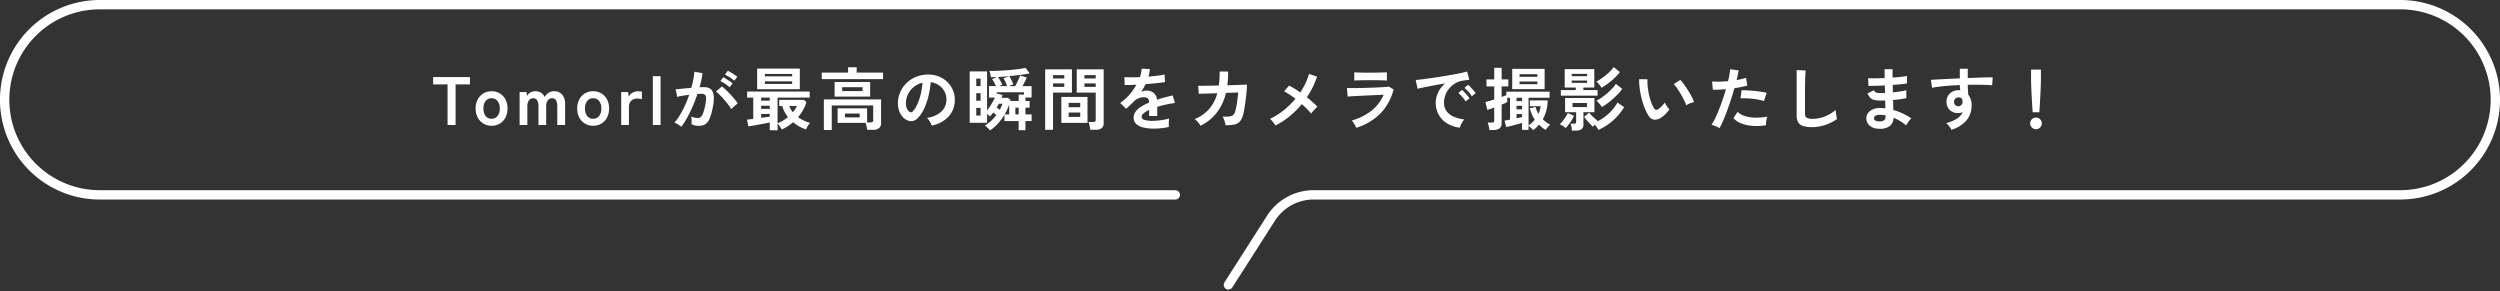 <svg xmlns="http://www.w3.org/2000/svg" width="803" height="93.572"><rect width="100%" height="100%" fill="#333333" stroke="none"/><g data-name="グループ 10284"><path fill="#fff" d="M143.758 40.151V27.105h-4.642v-2.354h11.836v2.354h-4.62v13.046Zm14.124.242a4.97 4.97 0 0 1-2.607-.693 4.95 4.95 0 0 1-1.826-1.936 6.05 6.05 0 0 1-.671-2.913 6.05 6.05 0 0 1 .671-2.915A4.95 4.95 0 0 1 155.275 30a4.97 4.97 0 0 1 2.607-.693 5.05 5.05 0 0 1 2.651.693 4.87 4.87 0 0 1 1.815 1.936 6.1 6.1 0 0 1 .66 2.915 6.1 6.1 0 0 1-.66 2.915 4.87 4.87 0 0 1-1.815 1.934 5.05 5.05 0 0 1-2.651.693m0-2.244a2.4 2.4 0 0 0 1.9-.858 3.64 3.64 0 0 0 .74-2.44 3.64 3.64 0 0 0-.737-2.442 2.4 2.4 0 0 0-1.9-.858 2.34 2.34 0 0 0-1.87.858 3.68 3.68 0 0 0-.729 2.442 3.68 3.68 0 0 0 .726 2.442 2.34 2.34 0 0 0 1.87.858Zm9.018 2.002V29.569h2.222l.154 1.276a2.56 2.56 0 0 1 1.034-1.1 3.16 3.16 0 0 1 1.672-.44 3.3 3.3 0 0 1 1.8.484 3.16 3.16 0 0 1 1.188 1.386 3.5 3.5 0 0 1 1.23-1.342 3.27 3.27 0 0 1 1.837-.528 3.2 3.2 0 0 1 2.519 1.089 4.5 4.5 0 0 1 .957 3.069v6.688H179v-6.116a3.4 3.4 0 0 0-.418-1.826 1.31 1.31 0 0 0-1.166-.66 1.73 1.73 0 0 0-1.463.682 3.15 3.15 0 0 0-.517 1.936v5.984h-2.484v-6.116a3.26 3.26 0 0 0-.44-1.826 1.36 1.36 0 0 0-1.188-.66 1.67 1.67 0 0 0-1.43.693 3.2 3.2 0 0 0-.506 1.925v5.984Zm23.608.242a4.97 4.97 0 0 1-2.608-.693 4.95 4.95 0 0 1-1.826-1.936 6.05 6.05 0 0 1-.674-2.913 6.05 6.05 0 0 1 .671-2.915 4.95 4.95 0 0 1 1.829-1.938 4.97 4.97 0 0 1 2.607-.693 5.05 5.05 0 0 1 2.651.693 4.87 4.87 0 0 1 1.815 1.936 6.1 6.1 0 0 1 .66 2.915 6.1 6.1 0 0 1-.66 2.915 4.87 4.87 0 0 1-1.814 1.936 5.05 5.05 0 0 1-2.651.693m0-2.244a2.4 2.4 0 0 0 1.9-.858 3.64 3.64 0 0 0 .74-2.44 3.64 3.64 0 0 0-.737-2.442 2.4 2.4 0 0 0-1.9-.858 2.34 2.34 0 0 0-1.87.858 3.68 3.68 0 0 0-.729 2.442 3.68 3.68 0 0 0 .726 2.442 2.34 2.34 0 0 0 1.87.858Zm9.02 2v-10.58h2.244l.154 1.5a3 3 0 0 1 1.243-1.276 3.56 3.56 0 0 1 1.793-.484 5 5 0 0 1 .682.044 4 4 0 0 1 .528.11v2.4a4.4 4.4 0 0 0-.672-.149 6 6 0 0 0-.891-.055 2.6 2.6 0 0 0-1.837.7 2.57 2.57 0 0 0-.759 1.98v5.812Zm10.164.002V24.465h2.486v15.686Zm9.13.572a4.5 4.5 0 0 0-.616-.484q-.418-.288-.858-.528a3.8 3.8 0 0 0-.748-.33 14.6 14.6 0 0 0 1.782-2.409 31 31 0 0 0 1.628-3.091 35 35 0 0 0 1.364-3.43q-1.122.132-2.167.308t-1.727.352q-.022-.286-.11-.77t-.2-.957a3.4 3.4 0 0 0-.22-.693q.506-.044 1.32-.121t1.8-.176q.99-.1 1.98-.165.4-1.386.649-2.717a23 23 0 0 0 .341-2.475l2.6.462q-.11 1.012-.352 2.167t-.588 2.363q.44-.022.792-.033t.616-.011a4.2 4.2 0 0 1 1.573.275 2.25 2.25 0 0 1 1.111.968 4.15 4.15 0 0 1 .484 1.914 13.6 13.6 0 0 1-.29 3.109 19 19 0 0 1-1 3.718 4.05 4.05 0 0 1-1.4 1.892 3.8 3.8 0 0 1-2.134.55 5.2 5.2 0 0 1-2.31-.484q.022-.528 0-1.276a6.6 6.6 0 0 0-.132-1.232 5.3 5.3 0 0 0 2.156.484 1.45 1.45 0 0 0 .913-.3 2.8 2.8 0 0 0 .737-1.188 16.6 16.6 0 0 0 .7-2.629 9.3 9.3 0 0 0 .264-2.387 1.32 1.32 0 0 0-.418-1.023 1.5 1.5 0 0 0-.88-.242q-.616 0-1.474.066-.676 2.051-1.545 4.033t-1.8 3.663a21 21 0 0 1-1.841 2.827m16.038-5.72a16 16 0 0 0-.968-1.408q-.616-.814-1.342-1.639t-1.408-1.518a9 9 0 0 0-1.188-1.045l1.936-1.628a14 14 0 0 1 1.232 1.067q.7.671 1.452 1.463t1.386 1.562a12 12 0 0 1 .99 1.342Zm.99-9.064a10.7 10.7 0 0 0-1.463-1.111 11 11 0 0 0-1.529-.847l.924-1.254q.374.176.957.528t1.166.737a9 9 0 0 1 .913.671Zm-1.5 2.112a10 10 0 0 0-1.441-1.122 12.4 12.4 0 0 0-1.529-.88l.924-1.232a10 10 0 0 1 .957.539q.583.363 1.155.748a10 10 0 0 1 .9.671Zm12.896 13.794v-2.486q-.682.132-1.628.308l-1.936.363q-.99.187-1.87.341t-1.452.22l-.418-2.156q.374-.044.891-.11t1.111-.132v-6.842h-1.958v-1.958h20.086v1.958h-10.318v8.25a13 13 0 0 0 1.771-.88 11.7 11.7 0 0 0 1.575-1.122 11 11 0 0 1-1.1-1.661 7.7 7.7 0 0 1-.726-1.9h-.99v-1.961h7.92l.836.682a12 12 0 0 1-1.089 2.563 16.5 16.5 0 0 1-1.6 2.321 13 13 0 0 0 1.895 1.108 12 12 0 0 0 1.936.737 5 5 0 0 0-.737 1 9 9 0 0 0-.561 1.067 11.7 11.7 0 0 1-2.068-.891 12.2 12.2 0 0 1-2.068-1.413 14.6 14.6 0 0 1-3.608 2.33q-.308-.44-.682-1.012a4.8 4.8 0 0 0-.7-.88v2.156Zm-4.048-13.2v-6.6H256.9v6.6Zm2.486-1.694h8.756v-.836h-8.756Zm0-2.442h8.756v-.77h-8.756Zm-1.21 13.332q.77-.11 1.485-.2t1.287-.176v-.88h-2.772Zm0-2.882h2.772v-1.008h-2.772Zm0-2.618h2.772v-.99h-2.772Zm10.186 3.7a9 9 0 0 0 .748-.99 9 9 0 0 0 .572-1.012h-2.464a7 7 0 0 0 1.144 1.998Zm9.966 5.72v-9.838H283v7.568a2.01 2.01 0 0 1-.66 1.672 3.2 3.2 0 0 1-2.024.528h-1.786a10 10 0 0 0-.187-1.122 7 7 0 0 0-.319-1.1h-8.976v-4.664h9.46v4.51h1.144a1.05 1.05 0 0 0 .627-.143.68.68 0 0 0 .187-.561v-4.73h-13.31v7.876Zm3.454-10.74v-4.686h11.42v4.686Zm-4.136-5.61v-2.09h8.47v-1.716h2.75v1.716h8.47v2.09Zm6.556 3.85h6.556v-1.254H270.5Zm.9 8.448h4.73v-1.232h-4.73Zm27.854 2.642a4.2 4.2 0 0 0-.33-.836 7 7 0 0 0-.561-.935 4.7 4.7 0 0 0-.627-.737 8.3 8.3 0 0 0 4.587-1.969 5.08 5.08 0 0 0 1.661-3.553 5.4 5.4 0 0 0-.594-2.9 5.7 5.7 0 0 0-1.859-2.068 5.7 5.7 0 0 0-2.585-.946 31 31 0 0 1-.66 4.18 22 22 0 0 1-1.309 4 11.6 11.6 0 0 1-2.013 3.164 3.33 3.33 0 0 1-1.749 1.122 3.14 3.14 0 0 1-1.793-.242 4.3 4.3 0 0 1-1.628-1.254 6.1 6.1 0 0 1-1.078-2.035 7.1 7.1 0 0 1-.308-2.519 9.2 9.2 0 0 1 .946-3.663 9.2 9.2 0 0 1 2.246-2.869 9.6 9.6 0 0 1 3.234-1.826 10.4 10.4 0 0 1 3.894-.506 8.8 8.8 0 0 1 3.146.748 8.2 8.2 0 0 1 2.585 1.815 8.2 8.2 0 0 1 1.716 2.673 7.6 7.6 0 0 1 .495 3.322 7.6 7.6 0 0 1-2.112 5.049 10.25 10.25 0 0 1-5.304 2.785m-7.154-4.446a.85.85 0 0 0 .506.176.76.76 0 0 0 .528-.264 7.8 7.8 0 0 0 1.466-2.244 18 18 0 0 0 1.122-3.278 22 22 0 0 0 .583-3.718 6.8 6.8 0 0 0-2.7 1.276 6.8 6.8 0 0 0-1.859 2.233 7 7 0 0 0-.77 2.871 4.14 4.14 0 0 0 .275 1.793 2.7 2.7 0 0 0 .849 1.155m25.9 5.984a6.5 6.5 0 0 0-.77-.825 7 7 0 0 0-.9-.737 11.3 11.3 0 0 0 2-1.5 13.7 13.7 0 0 0 1.694-1.892q-.22-.2-.473-.407t-.5-.385q-.286.352-.55.671t-.528.583q-.33-.33-.924-.814v2.868h-5.588V22.925h5.588v12.5a16 16 0 0 0 1.364-1.936 21 21 0 0 0 1.147-2.138h-1.892v-3.7h2.222a9 9 0 0 0-.572-1.2 8 8 0 0 0-.66-1.023l1.54-.7-1 .044-.935.044q-.088-.506-.209-1.111a5 5 0 0 0-.253-.913q1.364 0 3-.066t3.278-.209q1.639-.143 3.036-.33a21 21 0 0 0 2.277-.407l1.342 1.782q-1.188.264-2.926.484t-3.63.4a7 7 0 0 1 .451.781q.253.495.484 1t.363.88q-.286.088-.66.231t-.726.319h2.024q.242-.462.55-1.1t.583-1.265.451-1.045l2.09.66a10 10 0 0 1-.583 1.287q-.407.781-.781 1.463h2.926v3.674h-1.98v1.1h1.342v2.156h-1.342v2.154h1.98v2.156h-1.98v2.926h-2.178v-2.926h-4.552v-2.024a17.6 17.6 0 0 1-2.1 2.805 14.2 14.2 0 0 1-2.54 2.211m6.468-9.46h2.728v-2.046h1.716v-.748h-8.778v.374l1.892.506q-.066.22-.143.451t-.165.473h2.046l.792.572q-.022.088-.044.2Zm-3.568-4.778h2.6q-.2-.572-.539-1.32a7.7 7.7 0 0 0-.651-1.18l1.848-.682q-.924.088-1.837.154t-1.771.11a7 7 0 0 1 .484.737q.264.451.506.913t.4.814q-.22.088-.484.2t-.556.254m-7.326 9.46h1.386v-2.46h-1.386Zm0-4.752h1.386v-2.42h-1.386Zm0-4.708h1.386v-2.4h-1.386Zm12.564 9.09h1.056v-2.156h-1.056Zm-3.432 0h1.452v-3.168a15 15 0 0 1-.638 1.595q-.374.803-.814 1.573m-1.584-1.474q.286-.506.506-1a7 7 0 0 0 .352-.957h-1.144q-.154.286-.341.605t-.363.627q.242.154.5.352t.49.373m29.062 6.4a7 7 0 0 0-.11-.825q-.088-.473-.2-.924a4 4 0 0 0-.242-.737h1.474a1.05 1.05 0 0 0 .638-.154.63.63 0 0 0 .2-.528v-8.756h-6.094v-7.48h8.65v17.188a2.14 2.14 0 0 1-.6 1.683 2.93 2.93 0 0 1-1.969.539Zm-14.476.022V22.265h8.6v7.48h-6.072v11.946Zm5.192-2.22v-8.338h8.4v8.338Zm2.354-1.918h3.718v-1.4h-3.718Zm0-3.124h3.718v-1.382h-3.718Zm5.06-6.534h3.63v-1.1h-3.63Zm-10.076 0h3.608v-1.1h-3.608Zm10.076-2.684h3.63v-1.078h-3.63Zm-10.076 0h3.608v-1.078h-3.608Zm32.274 16.1a14 14 0 0 1-3.256-.352 5 5 0 0 1-2.288-1.133 2.68 2.68 0 0 1-.836-2.057 3.18 3.18 0 0 1 .638-1.916 6.4 6.4 0 0 1 1.76-1.584 16.6 16.6 0 0 1 2.552-1.309v-.177a1.5 1.5 0 0 0-.382-1.13 1.55 1.55 0 0 0-.979-.407 4.5 4.5 0 0 0-1.936.286 5.2 5.2 0 0 0-1.826 1.276q-.264.264-.682.671t-.836.8q-.418.4-.726.66l-1.915-1.892a14.6 14.6 0 0 0 2.9-2.552 17.7 17.7 0 0 0 2.31-3.278q-1.232.044-2.244.077t-1.518.011l-.088-2.53q.748.066 2.079.066t2.893-.066a10 10 0 0 0 .572-2.728l2.618.132a10.6 10.6 0 0 1-.44 2.42q1.628-.132 3.025-.3a14 14 0 0 0 2.145-.385l.154 2.442q-.616.11-1.606.231t-2.189.231-2.453.2q-.286.616-.649 1.243t-.759 1.2a4.8 4.8 0 0 1 1.782-.352 3.5 3.5 0 0 1 2.189.682 3.26 3.26 0 0 1 1.111 2.244q1.232-.418 2.519-.759t2.5-.627l.748 2.42q-1.54.22-2.992.539t-2.707.715v2.93h-2.6v-1.94a8.2 8.2 0 0 0-1.76 1.089 1.51 1.51 0 0 0-.66 1.067q0 .748.9 1.045a9.4 9.4 0 0 0 2.75.3 16 16 0 0 0 1.683-.1q.935-.1 1.87-.264t1.639-.363q-.044.286-.077.825t-.033 1.067.022.792a18 18 0 0 1-2.42.407 24 24 0 0 1-2.502.141Zm15.088-.916a6 6 0 0 0-.8-1.142 5.4 5.4 0 0 0-1.089-1.012 12.1 12.1 0 0 0 4.609-3.157 12.64 12.64 0 0 0 2.673-5.137l-5.94.176-.2-2.574q.286.022 1.254.011t2.376-.033 2.992-.066a27 27 0 0 0 .264-4.488l2.728.022q.022 1.166-.044 2.266t-.2 2.134q1.54-.044 2.882-.088t2.255-.088 1.155-.066q0 .924-.11 2.222t-.286 2.673-.374 2.585-.4 1.958a6.1 6.1 0 0 1-1 2.31 3.08 3.08 0 0 1-1.738 1.067 12.2 12.2 0 0 1-2.959.253 11 11 0 0 0-.341-1.364 5 5 0 0 0-.627-1.386 19 19 0 0 0 2.2-.066 2.17 2.17 0 0 0 1.2-.44 2.25 2.25 0 0 0 .627-1.078 15 15 0 0 0 .418-1.738q.2-1.056.352-2.233t.22-2.211l-3.916.132a16.6 16.6 0 0 1-2.981 6.38 15 15 0 0 1-5.2 4.178m24.072-.088a13 13 0 0 0-.8-1.122 6.2 6.2 0 0 0-.957-1.012 21.8 21.8 0 0 0 4.433-2.772 26.5 26.5 0 0 0 3.752-3.674q-1.012-.77-1.958-1.386a14.5 14.5 0 0 0-1.694-.968l1.584-1.87a16 16 0 0 1 1.738.946q.924.572 1.87 1.232a22 22 0 0 0 1.683-2.948 19.5 19.5 0 0 0 1.133-2.992l2.574.88a27 27 0 0 1-3.26 6.622q.99.792 1.87 1.573a19 19 0 0 1 1.5 1.463 9 9 0 0 0-.693.671q-.385.407-.737.814t-.572.715a19 19 0 0 0-1.309-1.452q-.781-.792-1.683-1.584a28.4 28.4 0 0 1-3.872 3.872 24.3 24.3 0 0 1-4.602 2.992m25.96.746q-.132-.306-.363-.746t-.517-.88a5.5 5.5 0 0 0-.55-.726 17.75 17.75 0 0 0 6.38-3.2 13.2 13.2 0 0 0 3.85-5.071q-1.1.044-2.5.11l-2.838.132q-1.441.066-2.728.132t-2.222.121-1.287.1l-.22-2.75q.572.022 1.628.022t2.376-.022 2.728-.066 2.739-.1q1.331-.055 2.387-.132t1.628-.143l1.5.9a17.2 17.2 0 0 1-4.07 7.535 18.5 18.5 0 0 1-7.921 4.784m-.638-15.18v-2.64q.836.066 2.178.088t3.1.022q1.694 0 3.036-.044t2.156-.066v2.64q-.836-.066-2.1-.088t-3.091-.022q-.99 0-2.013.011t-1.892.033q-.868.024-1.374.068Zm33.924 15.138a9.8 9.8 0 0 1-4.048-1.342 7.75 7.75 0 0 1-2.739-2.794 7.76 7.76 0 0 1-.979-3.916 7.7 7.7 0 0 1 .759-3.234 8.4 8.4 0 0 1 2.277-2.926q-1.76.286-3.509.616t-3.168.616-2.189.484l-.594-2.838q.726-.044 2.013-.2t2.9-.385q1.617-.231 3.344-.506t3.344-.561 2.9-.561 2.013-.5l.7 2.684q-.352.022-.847.088t-1.111.154a6.6 6.6 0 0 0-2.31.748 7.5 7.5 0 0 0-1.969 1.54 7.4 7.4 0 0 0-1.375 2.156 6.7 6.7 0 0 0-.506 2.618 4.5 4.5 0 0 0 .858 2.816 5.63 5.63 0 0 0 2.343 1.749 12.3 12.3 0 0 0 3.333.847 4.6 4.6 0 0 0-.638.825 8 8 0 0 0-.528.99 4 4 0 0 0-.274.832m3.828-10.1a10 10 0 0 0-1.111-1.452 11.4 11.4 0 0 0-1.265-1.232l1.188-.99a8 8 0 0 1 .8.77q.473.506.935 1.023a7.6 7.6 0 0 1 .7.891Zm-1.98 1.672a10 10 0 0 0-1.1-1.474 13 13 0 0 0-1.254-1.254l1.21-.968a7.4 7.4 0 0 1 .792.77q.462.506.913 1.034a11 11 0 0 1 .693.88Zm21.692 9.24a5 5 0 0 0-.715-.748q-.473-.418-.781-.638v1.278h-2.09v-2.244q-.528.154-1.232.352t-1.441.4q-.737.2-1.375.352t-1.034.22l-.55-2.046q.286-.044.748-.132t1.034-.176v-7.04h-.9v1.382a14.5 14.5 0 0 1-1.8.814v5.984a1.95 1.95 0 0 1-.682 1.661 3.28 3.28 0 0 1-2 .517h-1.254a10 10 0 0 0-.209-1.243 7 7 0 0 0-.341-1.155h1.342a.95.95 0 0 0 .605-.143.73.73 0 0 0 .165-.561v-4.114q-.726.286-1.32.484t-.9.286l-.594-2.552q.528-.11 1.265-.33t1.551-.484v-4.2h-2.486v-2.244h2.486v-3.72h2.376v3.718h2.156v2.244h-2.156v3.408q.44-.176.836-.319t.682-.253v-1.144h13.882v1.958h-6.754v8.89a8.8 8.8 0 0 0 2-1.848 9.7 9.7 0 0 1-.946-1.716 12 12 0 0 1-.638-1.958l1.892-.4a6.3 6.3 0 0 0 .88 2.222 9 9 0 0 0 .44-1.221 7.6 7.6 0 0 0 .242-1.243h-3.462v-1.868h5.742a13 13 0 0 1-.429 3.2 12 12 0 0 1-1.155 2.849 12 12 0 0 0 1.155.979 12 12 0 0 0 1.221.8 4 4 0 0 0-.514.472 8 8 0 0 0-.55.638 6 6 0 0 0-.385.55 12 12 0 0 1-2.159-1.698 11.2 11.2 0 0 1-1.848 1.782Zm-6.732-13.2v-6.51h10.406v6.512Zm2.354-1.584h5.72v-.858h-5.72Zm0-2.376h5.72v-.836h-5.72Zm-.968 13.332.968-.209q.462-.1.792-.187v-.966h-1.76Zm0-2.882h1.76v-1.12h-1.76Zm0-2.618h1.76v-1.1h-1.76Zm14.234-1.76v-1.8h4.8v-.814h-3.564v-5.918h9.5v5.918h-3.5v.814h4.554v1.8Zm3.564 11.218a9 9 0 0 0-.154-1.155 6 6 0 0 0-.286-1.067h1.056a.9.9 0 0 0 .574-.128.7.7 0 0 0 .154-.528v-3.036h-3.544v-4.554h9.416v4.554h-3.52v3.914a1.84 1.84 0 0 1-.594 1.529 2.87 2.87 0 0 1-1.8.473Zm8.492-.22a5 5 0 0 0-.484-.825 10 10 0 0 0-.66-.847 7 7 0 0 0-.594.66q-.4-.374-.935-.924t-1.045-1.155q-.506-.605-.858-1.111l1.584-1.32q.374.44.88.935t1.034.957.924.814a15.6 15.6 0 0 0 3.63-2.585 14.4 14.4 0 0 0 2.662-3.4l2.134 1.5a19 19 0 0 1-3.5 4.213 19.2 19.2 0 0 1-4.774 3.092Zm1.122-7.348a5.5 5.5 0 0 0-.495-.7q-.319-.4-.66-.759a4 4 0 0 0-.627-.561 13 13 0 0 0 1.694-1.012 21 21 0 0 0 1.826-1.419 21 21 0 0 0 1.628-1.562 9.6 9.6 0 0 0 1.122-1.419l2.046 1.584a12.3 12.3 0 0 1-1.243 1.54q-.759.814-1.661 1.617t-1.848 1.507a19 19 0 0 1-1.782 1.188Zm-.11-6.2a6 6 0 0 0-.748-1.056 7 7 0 0 0-.924-.924 13 13 0 0 0 1.452-.869q.792-.539 1.6-1.188a16 16 0 0 0 1.463-1.331 9.3 9.3 0 0 0 1.056-1.276l1.98 1.606a14 14 0 0 1-1.65 1.848 23 23 0 0 1-2.1 1.782 20 20 0 0 1-2.129 1.408m-11.506 12.936a8 8 0 0 0-.946-.682 5.2 5.2 0 0 0-.968-.506 10 10 0 0 0 .957-1.067q.495-.627.935-1.309a9 9 0 0 0 .682-1.232l2 .858a11.6 11.6 0 0 1-1.155 2.057 16 16 0 0 1-1.505 1.881m2.178-6.732h4.642v-1.3h-4.642Zm-.242-7.766h4.928v-.748h-4.928Zm0-2.156h4.928v-.748h-4.928Zm28.468 13.464a3.37 3.37 0 0 1-2.068.5 2.49 2.49 0 0 1-1.716-1.243 14.5 14.5 0 0 1-1.254-2.486 24 24 0 0 1-.979-3.036 28 28 0 0 1-.616-3.212 21 21 0 0 1-.187-3.014l2.684.022a14.4 14.4 0 0 0 .066 2.354 23 23 0 0 0 .418 2.574 20 20 0 0 0 .682 2.409 10 10 0 0 0 .858 1.854 1.12 1.12 0 0 0 .671.605 1.05 1.05 0 0 0 .781-.187 6.7 6.7 0 0 0 1.111-.968 10 10 0 0 0 .979-1.188 3.8 3.8 0 0 0 .363.748q.253.418.55.814a6 6 0 0 0 .539.638 10.6 10.6 0 0 1-1.353 1.628 7.5 7.5 0 0 1-1.529 1.188m8.316-4.114a15 15 0 0 0-.682-1.584q-.462-.946-1.056-1.969t-1.19-1.892a8.6 8.6 0 0 0-1.1-1.353l2.112-1.342a12.5 12.5 0 0 1 1.223 1.476q.671.924 1.32 1.969t1.155 2.024a11.4 11.4 0 0 1 .726 1.661 7 7 0 0 0-1.375.418 6 6 0 0 0-1.133.592m10.692 7.348a8 8 0 0 0-1.254-.627 9 9 0 0 0-1.342-.451 15.4 15.4 0 0 0 1.188-2.079q.616-1.265 1.232-2.816t1.188-3.234 1.034-3.311q-1.254.11-2.365.154t-1.837 0l-.242-2.64a21 21 0 0 0 2.277.066q1.375-.022 2.849-.154.286-1.144.451-2.112a16 16 0 0 0 .209-1.716l2.75.374q-.088.638-.264 1.419t-.4 1.683q.9-.154 1.694-.341a13 13 0 0 0 1.342-.385l.4 2.464q-.682.22-1.771.451t-2.365.407q-.484 1.738-1.078 3.575t-1.232 3.575-1.265 3.2-1.199 2.498m14.916-.924a18 18 0 0 1-4.477.176 12.3 12.3 0 0 1-3.652-.858 5.7 5.7 0 0 1-2.321-1.65l1.342-1.98a5.56 5.56 0 0 0 2.172 1.287 11.2 11.2 0 0 0 3.278.572 18.2 18.2 0 0 0 4.1-.341 6.2 6.2 0 0 0-.341 1.386 8 8 0 0 0-.101 1.408m-.66-7.788a14 14 0 0 0-1.672-.429q-.946-.187-1.991-.3t-2.046-.143q-1-.033-1.815.011l.33-2.574a18 18 0 0 1 1.859.011q1.067.055 2.222.165t2.2.275 1.793.341Zm15.444 8.382a9.5 9.5 0 0 1-2.849-.352 2.72 2.72 0 0 1-1.584-1.188 4.44 4.44 0 0 1-.5-2.266V22.485l2.882.176q-.044.374-.088 1.254t-.066 1.892q-.022.814-.033 1.782t-.011 2.134v6.776a1.46 1.46 0 0 0 .539 1.32 3.64 3.64 0 0 0 1.881.352 10.4 10.4 0 0 0 4.081-.814 12.6 12.6 0 0 0 3.333-2.024q.022.418.1 1t.176 1.1q.1.517.165.8a14.1 14.1 0 0 1-3.685 1.87 13.2 13.2 0 0 1-4.341.73m21.362.506a4.32 4.32 0 0 1-2.9-1.034 3.08 3.08 0 0 1-1.012-2.4 2.76 2.76 0 0 1 .616-1.694 3.87 3.87 0 0 1 1.65-1.166 5.8 5.8 0 0 1 2.442-.352q.374 0 .715.033t.693.077l-.066-2.53q-.374.022-.759.022H604a8.2 8.2 0 0 1-2.079-.209 2.5 2.5 0 0 1-1.21-.7 6 6 0 0 1-.891-1.375l2.068-1.034a1.5 1.5 0 0 0 .726.759 4.3 4.3 0 0 0 1.43.165q.33 0 .693-.011t.737-.033q-.022-.594-.033-1.21t-.033-1.21q-1.606.088-3.036.121t-2.222.011l-.11-2.464q.77.066 2.222.055t3.1-.077q-.022-.792-.022-1.518v-1.344h2.552v1.276q0 .682.022 1.43 1.5-.11 2.75-.253a15 15 0 0 0 1.848-.3v2.42a17 17 0 0 1-1.837.253q-1.243.121-2.739.231.022.594.033 1.2t.033 1.2q1.3-.132 2.464-.319a13 13 0 0 0 1.848-.407v2.574q-.814.176-1.925.33t-2.343.264q.044.88.055 1.694t.033 1.518a17.5 17.5 0 0 1 3.08 1.144 24 24 0 0 1 2.728 1.54 3.8 3.8 0 0 0-.627.649q-.341.429-.627.869a8 8 0 0 0-.44.748 15.1 15.1 0 0 0-4.048-2.463 3.36 3.36 0 0 1-1.155 2.632 5.27 5.27 0 0 1-3.663.888m.088-2.354a2.65 2.65 0 0 0 1.65-.33 1.17 1.17 0 0 0 .506-.99v-.614q-.462-.088-.913-.132t-.891-.044a2.64 2.64 0 0 0-1.408.308.89.89 0 0 0-.484.748q0 .988 1.54 1.054m23.342 2.684q-.264-.44-.7-1.056a5 5 0 0 0-1.012-1.056 12.3 12.3 0 0 0 3.586-1.529 4.66 4.66 0 0 0 1.734-2.057 3.1 3.1 0 0 1-1.408.352 3.8 3.8 0 0 1-2.7-.946 3.52 3.52 0 0 1-1.089-2.552 3.67 3.67 0 0 1 .44-1.969 3.56 3.56 0 0 1 1.364-1.375 3.94 3.94 0 0 1 2-.506q.176 0 .308.011t.286.033l-.088-.814a8 8 0 0 1-.044-.88q-1.782.066-3.476.2t-3.1.3a21 21 0 0 0-2.332.385l-.374-2.552q.792-.066 2.222-.143t3.267-.165 3.795-.176v-3.1h2.552v2.992q1.716-.066 3.278-.121t2.794-.088 1.936-.011l-.176 2.574q-1.276-.154-3.377-.187t-4.455.011q0 .792.055 1.606t.1 1.562a5.08 5.08 0 0 1 1.078 3.388 7.33 7.33 0 0 1-1.694 4.917 10.03 10.03 0 0 1-4.77 2.952m2.222-7.546a1.4 1.4 0 0 0 .968-.418 1.36 1.36 0 0 0 .352-.968 3 3 0 0 0-.033-.429q-.033-.231-.077-.5a1.48 1.48 0 0 0-1.166-.528 1.45 1.45 0 0 0-1.034.4 1.27 1.27 0 0 0-.4 1.012 1.46 1.46 0 0 0 .385 1.045 1.25 1.25 0 0 0 1.005.386m23.848 1.936q-.044-.682-.11-1.793t-.143-2.4q-.077-1.287-.132-2.53t-.088-2.2-.033-1.375v-3.41h3.168v3.41q0 .418-.033 1.375t-.088 2.2-.132 2.53-.143 2.4q-.066 1.111-.11 1.793Zm1.078 5.434a1.8 1.8 0 0 1-1.32-.55 1.8 1.8 0 0 1-.55-1.32 1.8 1.8 0 0 1 .55-1.32 1.8 1.8 0 0 1 1.32-.55 1.8 1.8 0 0 1 1.32.55 1.8 1.8 0 0 1 .55 1.32 1.8 1.8 0 0 1-.55 1.32 1.8 1.8 0 0 1-1.32.55" data-name="パス 237"/><g data-name="グループ 10275"><g data-name="グループ 10276"><path fill="none" stroke="#fff" stroke-linecap="round" stroke-width="3" d="M377.5 62.588H32.038a30.544 30.544 0 0 1 0-61.088h738.924a30.544 30.544 0 0 1 0 61.088H421.946a16.27 16.27 0 0 0-13.859 7.745L394.56 91.5" data-name="パス 2"/></g></g></g></svg>